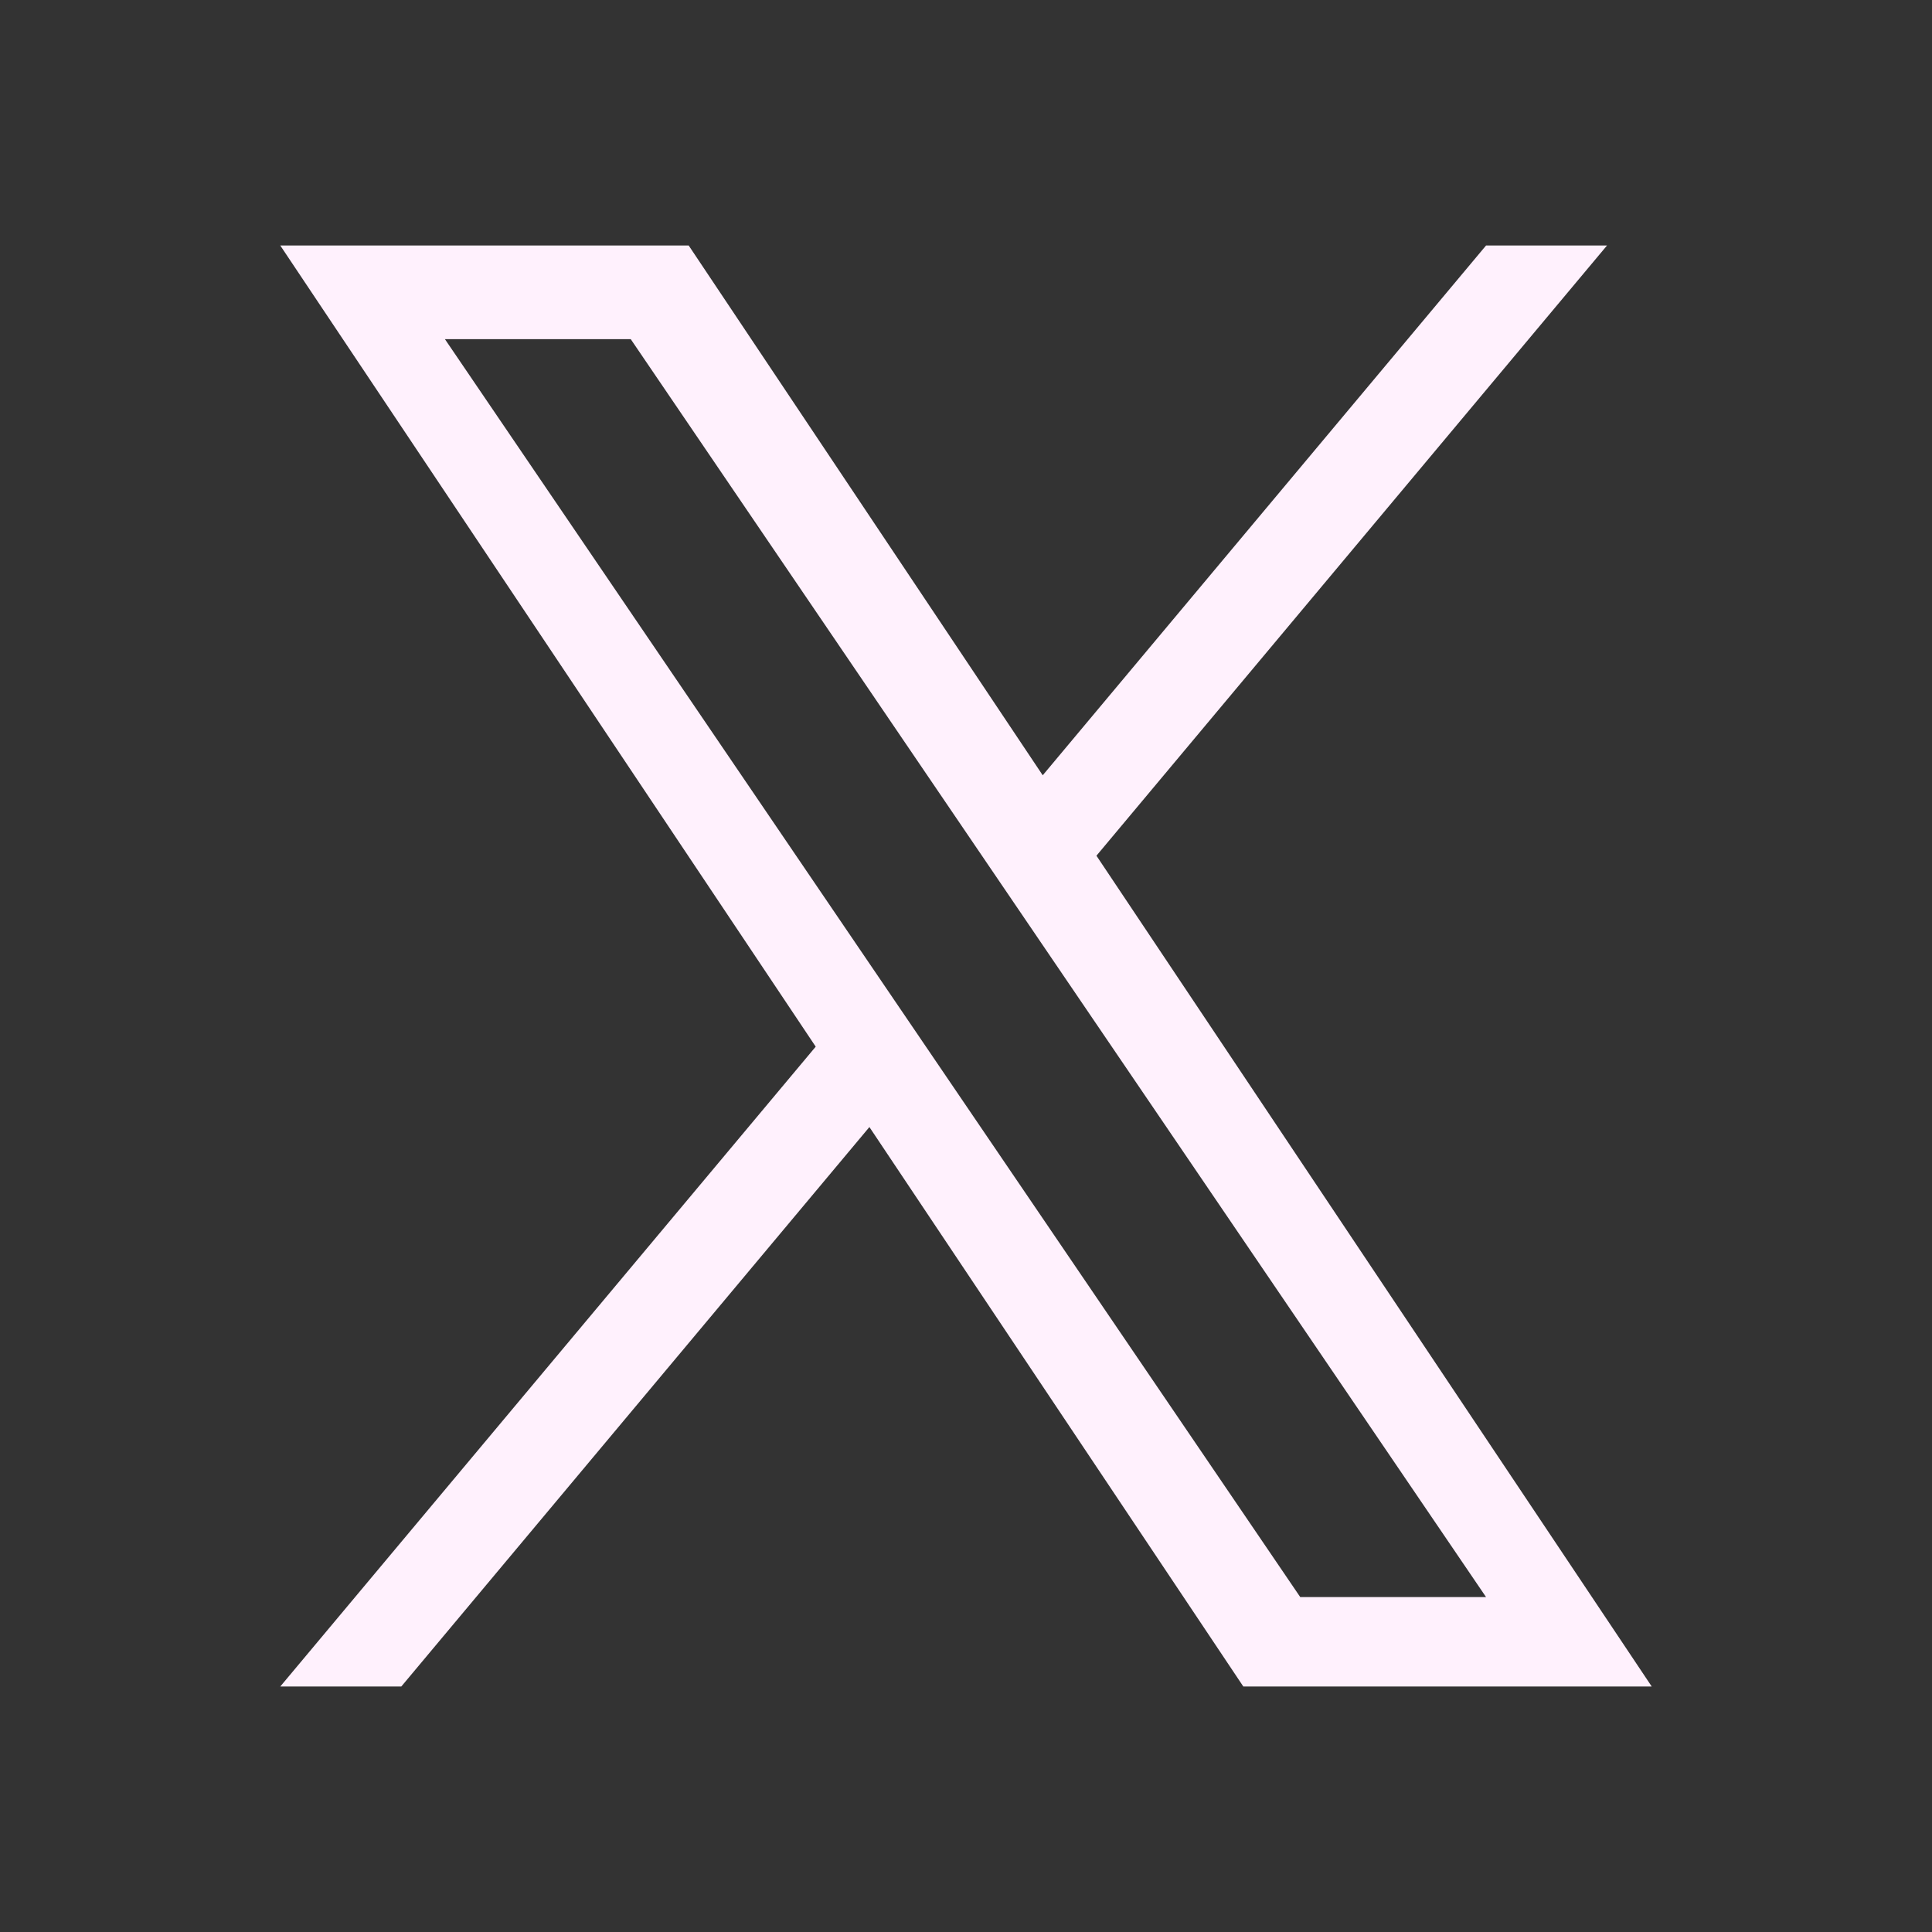 <svg width="28" height="28" viewBox="0 0 28 28" fill="none" xmlns="http://www.w3.org/2000/svg">
<rect x="0" y="0" width="28" height="28" fill="#333333" stroke="none"/>
<path d="M15.891 12.401L23.29 3.558H21.537L15.112 11.236L9.981 3.558H4.062L11.822 15.169L4.062 24.442H5.816L12.6 16.334L18.019 24.442H23.938L15.89 12.401H15.891ZM13.489 15.271L12.703 14.115L6.448 4.915H9.141L14.189 12.34L14.975 13.496L21.537 23.146H18.844L13.489 15.271V15.271Z" fill="#FFF1FD"/>
</svg>
